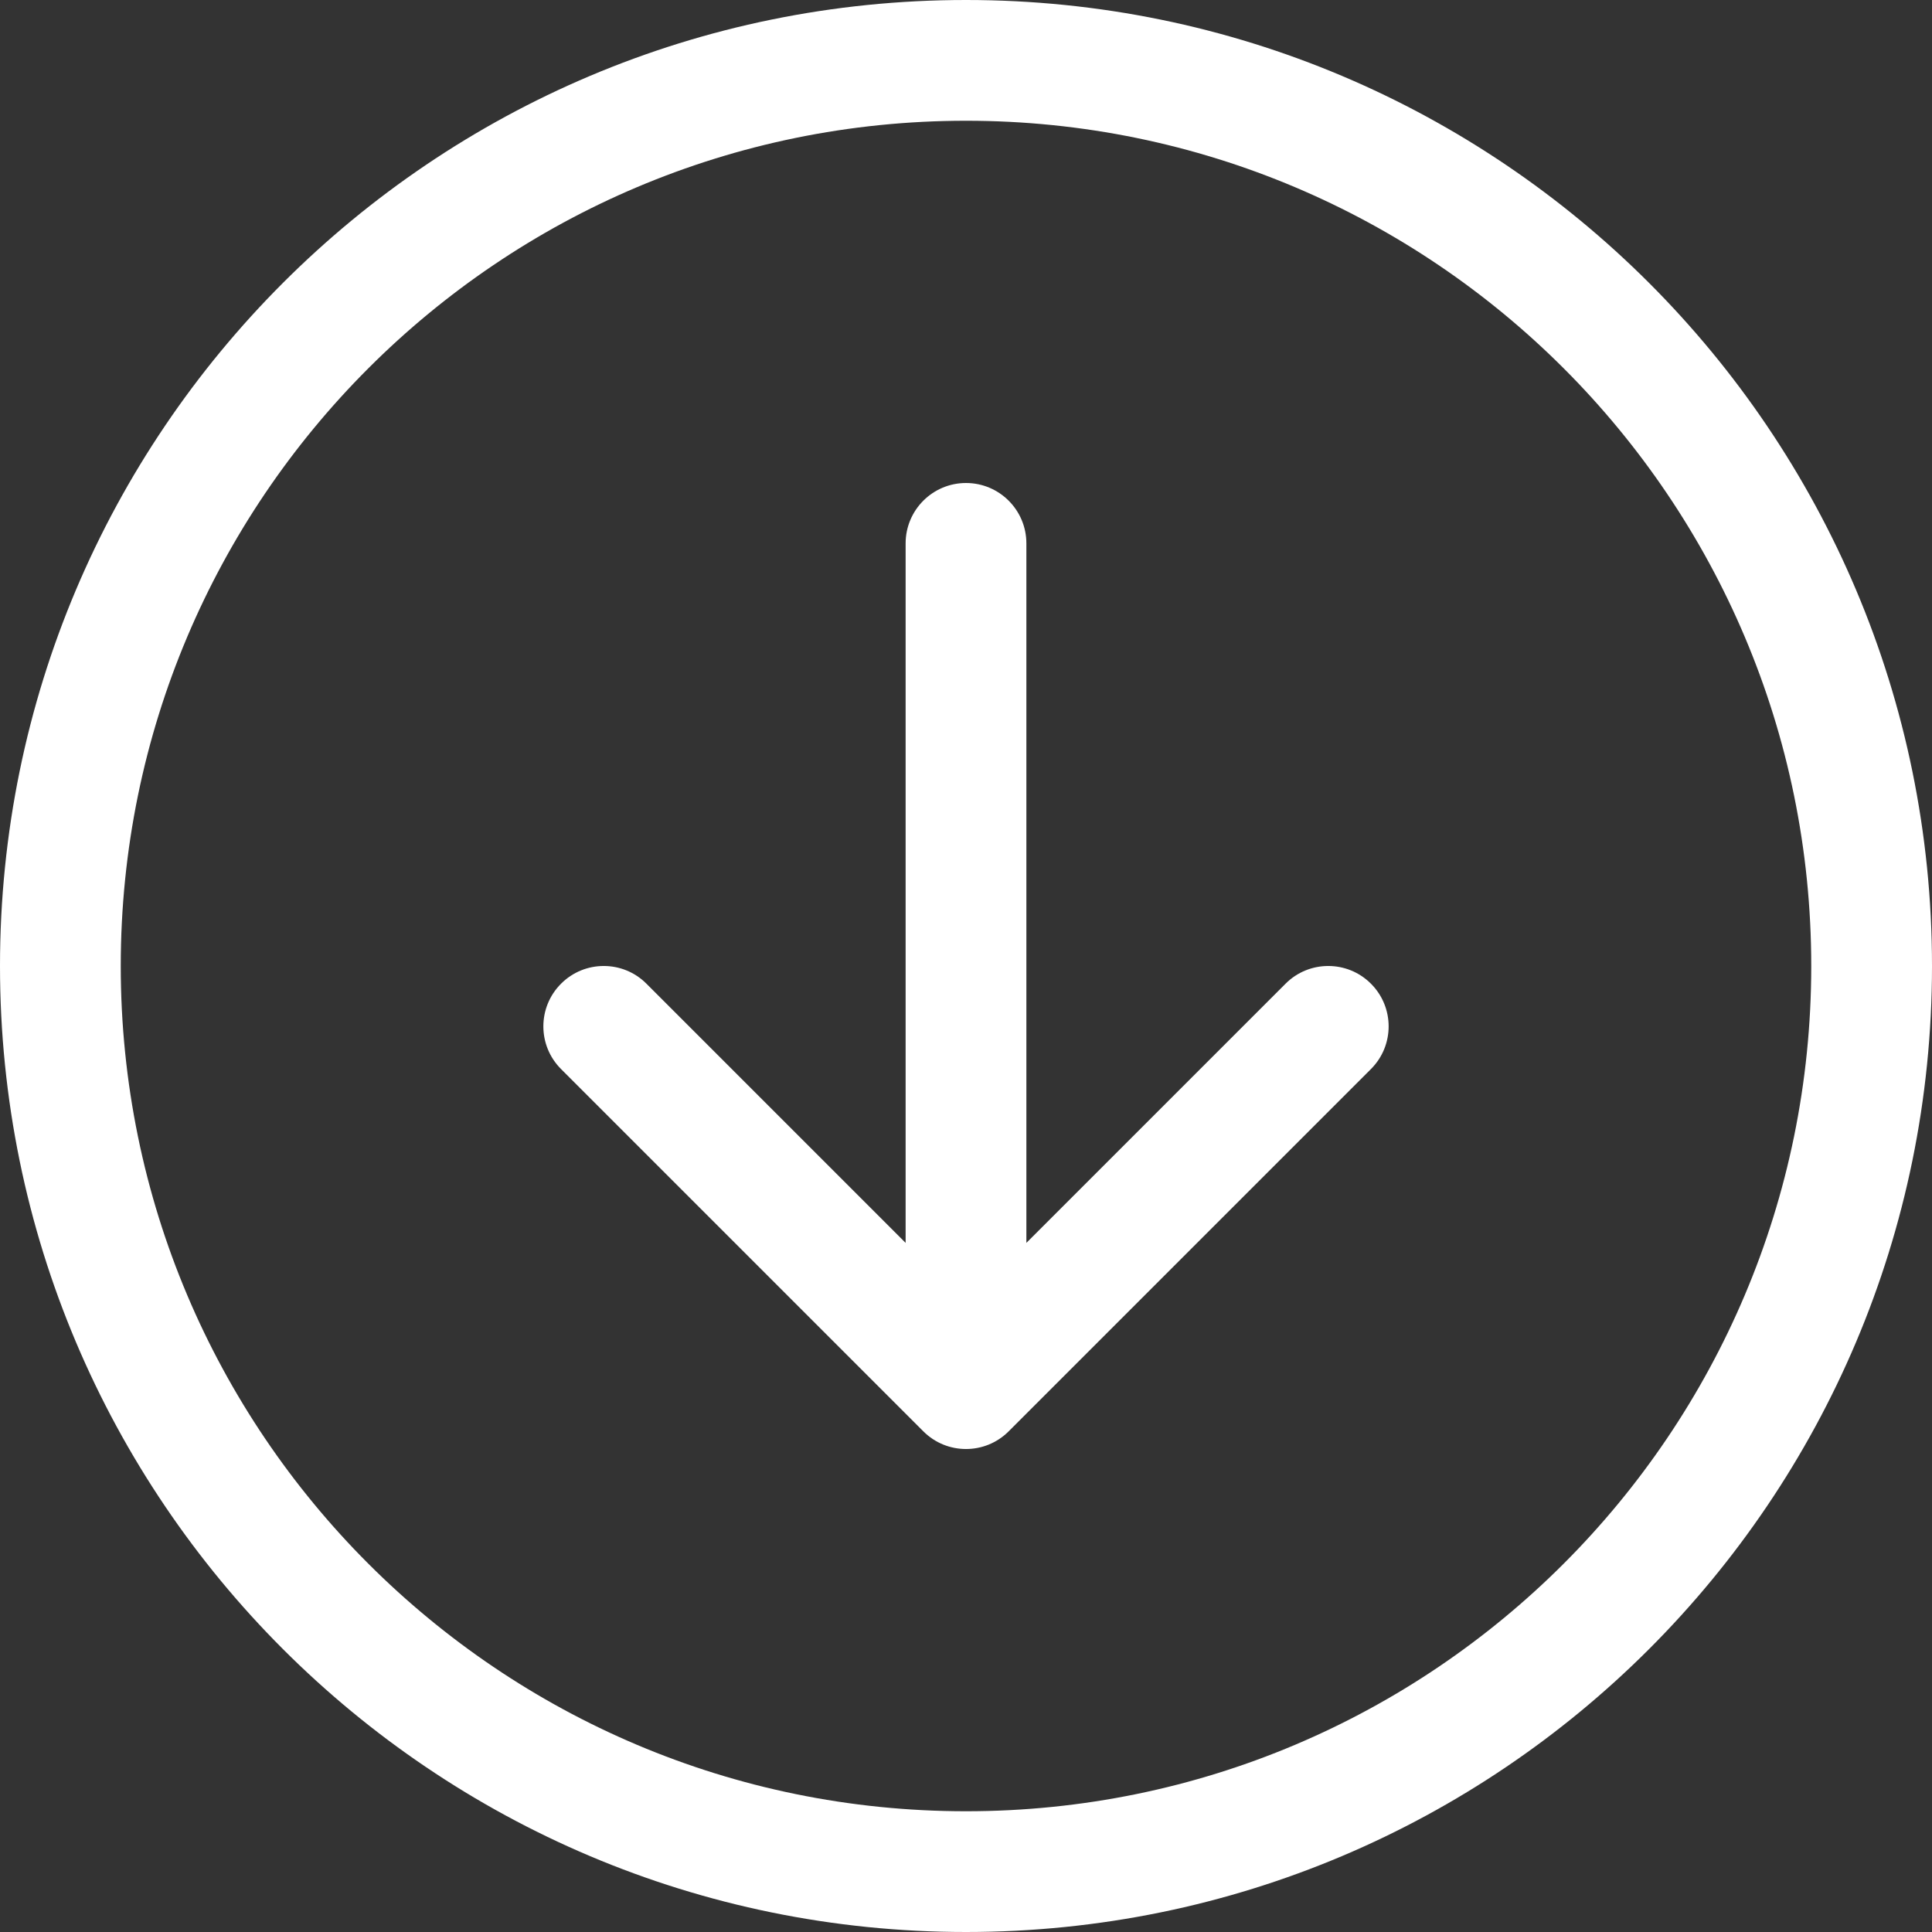 <?xml version="1.0" encoding="UTF-8"?>
<svg xmlns="http://www.w3.org/2000/svg" width="32" height="32" viewBox="0 0 32 32" fill="none">
  <rect x="0" y="0" width="32" height="32" fill="#333333" stroke="none"/>
  <g id="arrow-right-circle">
    <path id="Union" fill-rule="evenodd" clip-rule="evenodd" d="M16 2C8.268 2 2 8.268 2 16C2 23.732 8.268 30 16 30C23.732 30 30 23.732 30 16C30 8.268 23.732 2 16 2ZM16 32C7.163 32 0 24.837 0 16C0 7.163 7.163 0 16 0C24.837 0 32 7.163 32 16C32 24.837 24.837 32 16 32ZM17 9C17 8.448 16.552 8 16 8C15.448 8 15 8.448 15 9V20.586L10.707 16.293C10.317 15.902 9.683 15.902 9.293 16.293C8.902 16.683 8.902 17.317 9.293 17.707L15.293 23.707C15.683 24.098 16.317 24.098 16.707 23.707L22.707 17.707C23.098 17.317 23.098 16.683 22.707 16.293C22.317 15.902 21.683 15.902 21.293 16.293L17 20.586V9Z" fill="white"></path>
  </g>
</svg>
